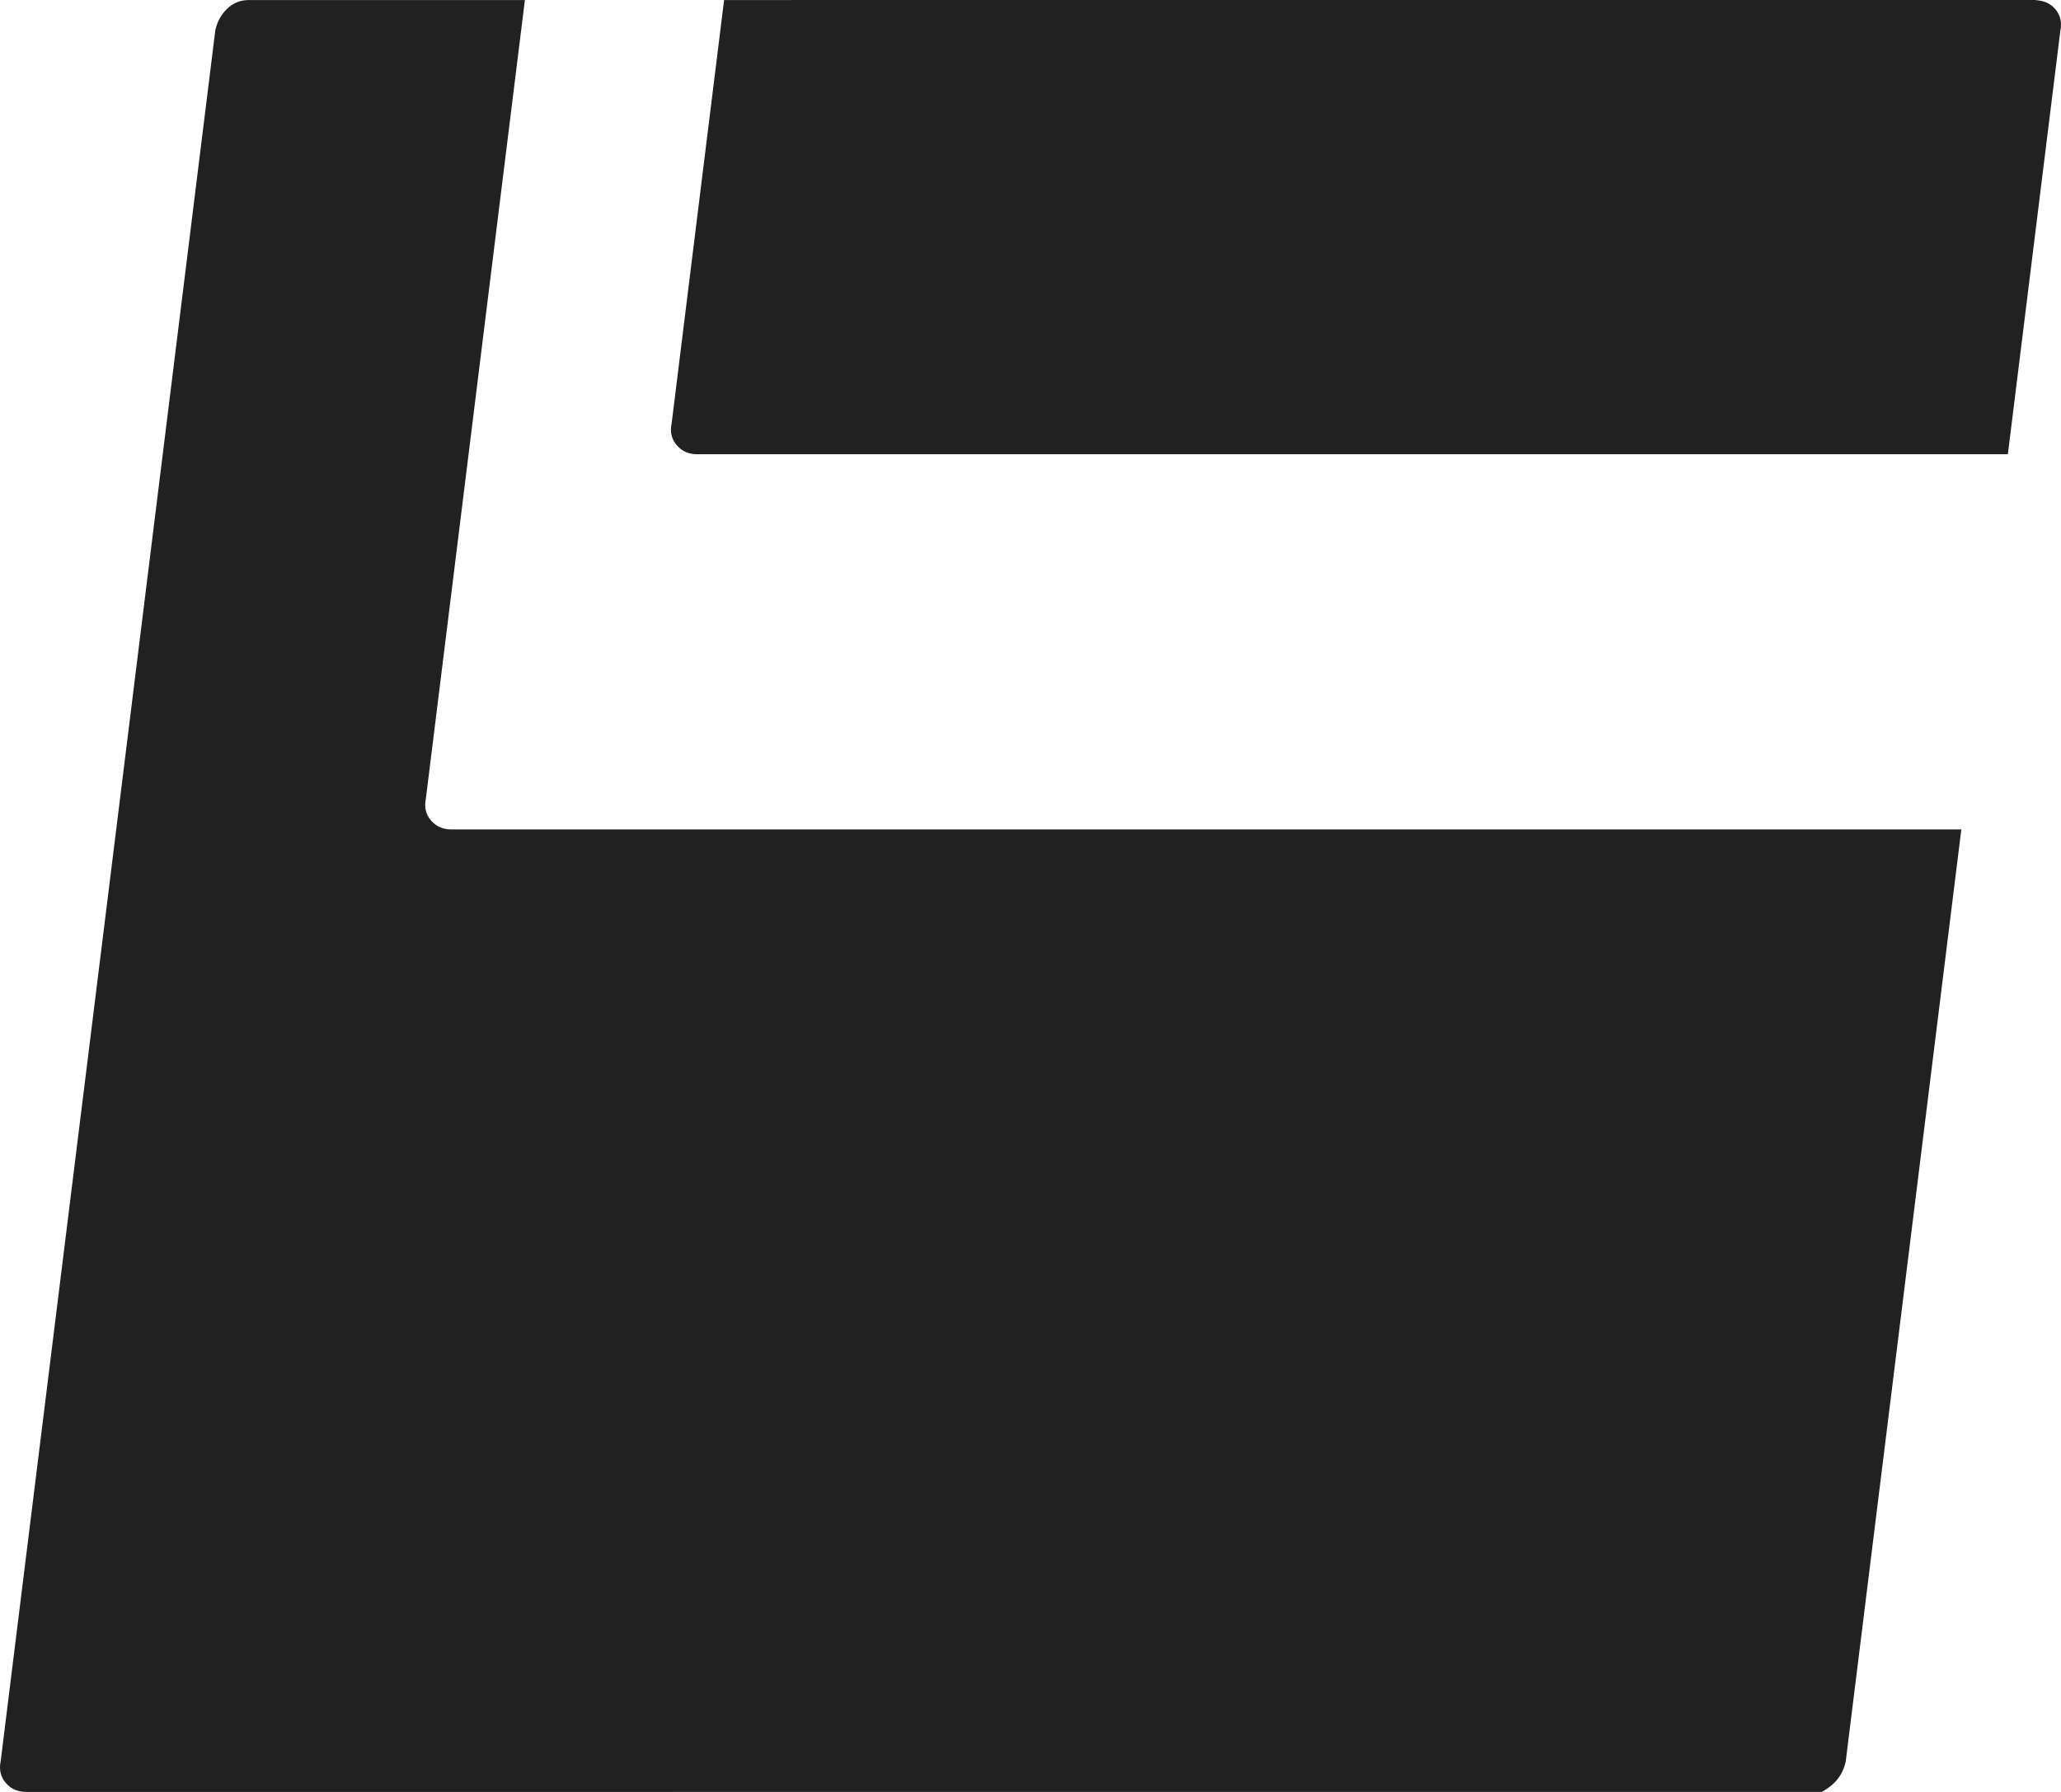 <?xml version="1.0" encoding="UTF-8" standalone="no"?>
<svg width="138" height="120" viewBox="0 0 138 120" fill="none" xmlns="http://www.w3.org/2000/svg">
<path fill-rule="evenodd" clip-rule="evenodd" d="M131.326 55.545L123.588 117.943C123.404 118.843 122.871 119.523 121.982 119.998L1.774 120C1.193 120 0.736 119.803 0.391 119.4C0.045 119 -0.074 118.515 0.045 117.945L14.413 2.06C14.527 1.49 14.784 1.005 15.193 0.6C15.597 0.205 16.084 0.002 16.665 0.002H35.146L28.514 53.492C28.395 54.06 28.514 54.545 28.86 54.945C29.206 55.35 29.663 55.547 30.243 55.547L131.326 55.545ZM134.442 30.418L46.697 30.42C46.119 30.42 45.662 30.223 45.316 29.817C44.97 29.418 44.851 28.935 44.97 28.365L48.484 0.002L136.262 0L136.467 0.025C136.926 0.077 137.315 0.26 137.61 0.603C137.956 1.008 138.073 1.492 137.956 2.06L134.442 30.418Z" fill="#212121"/>
</svg>
